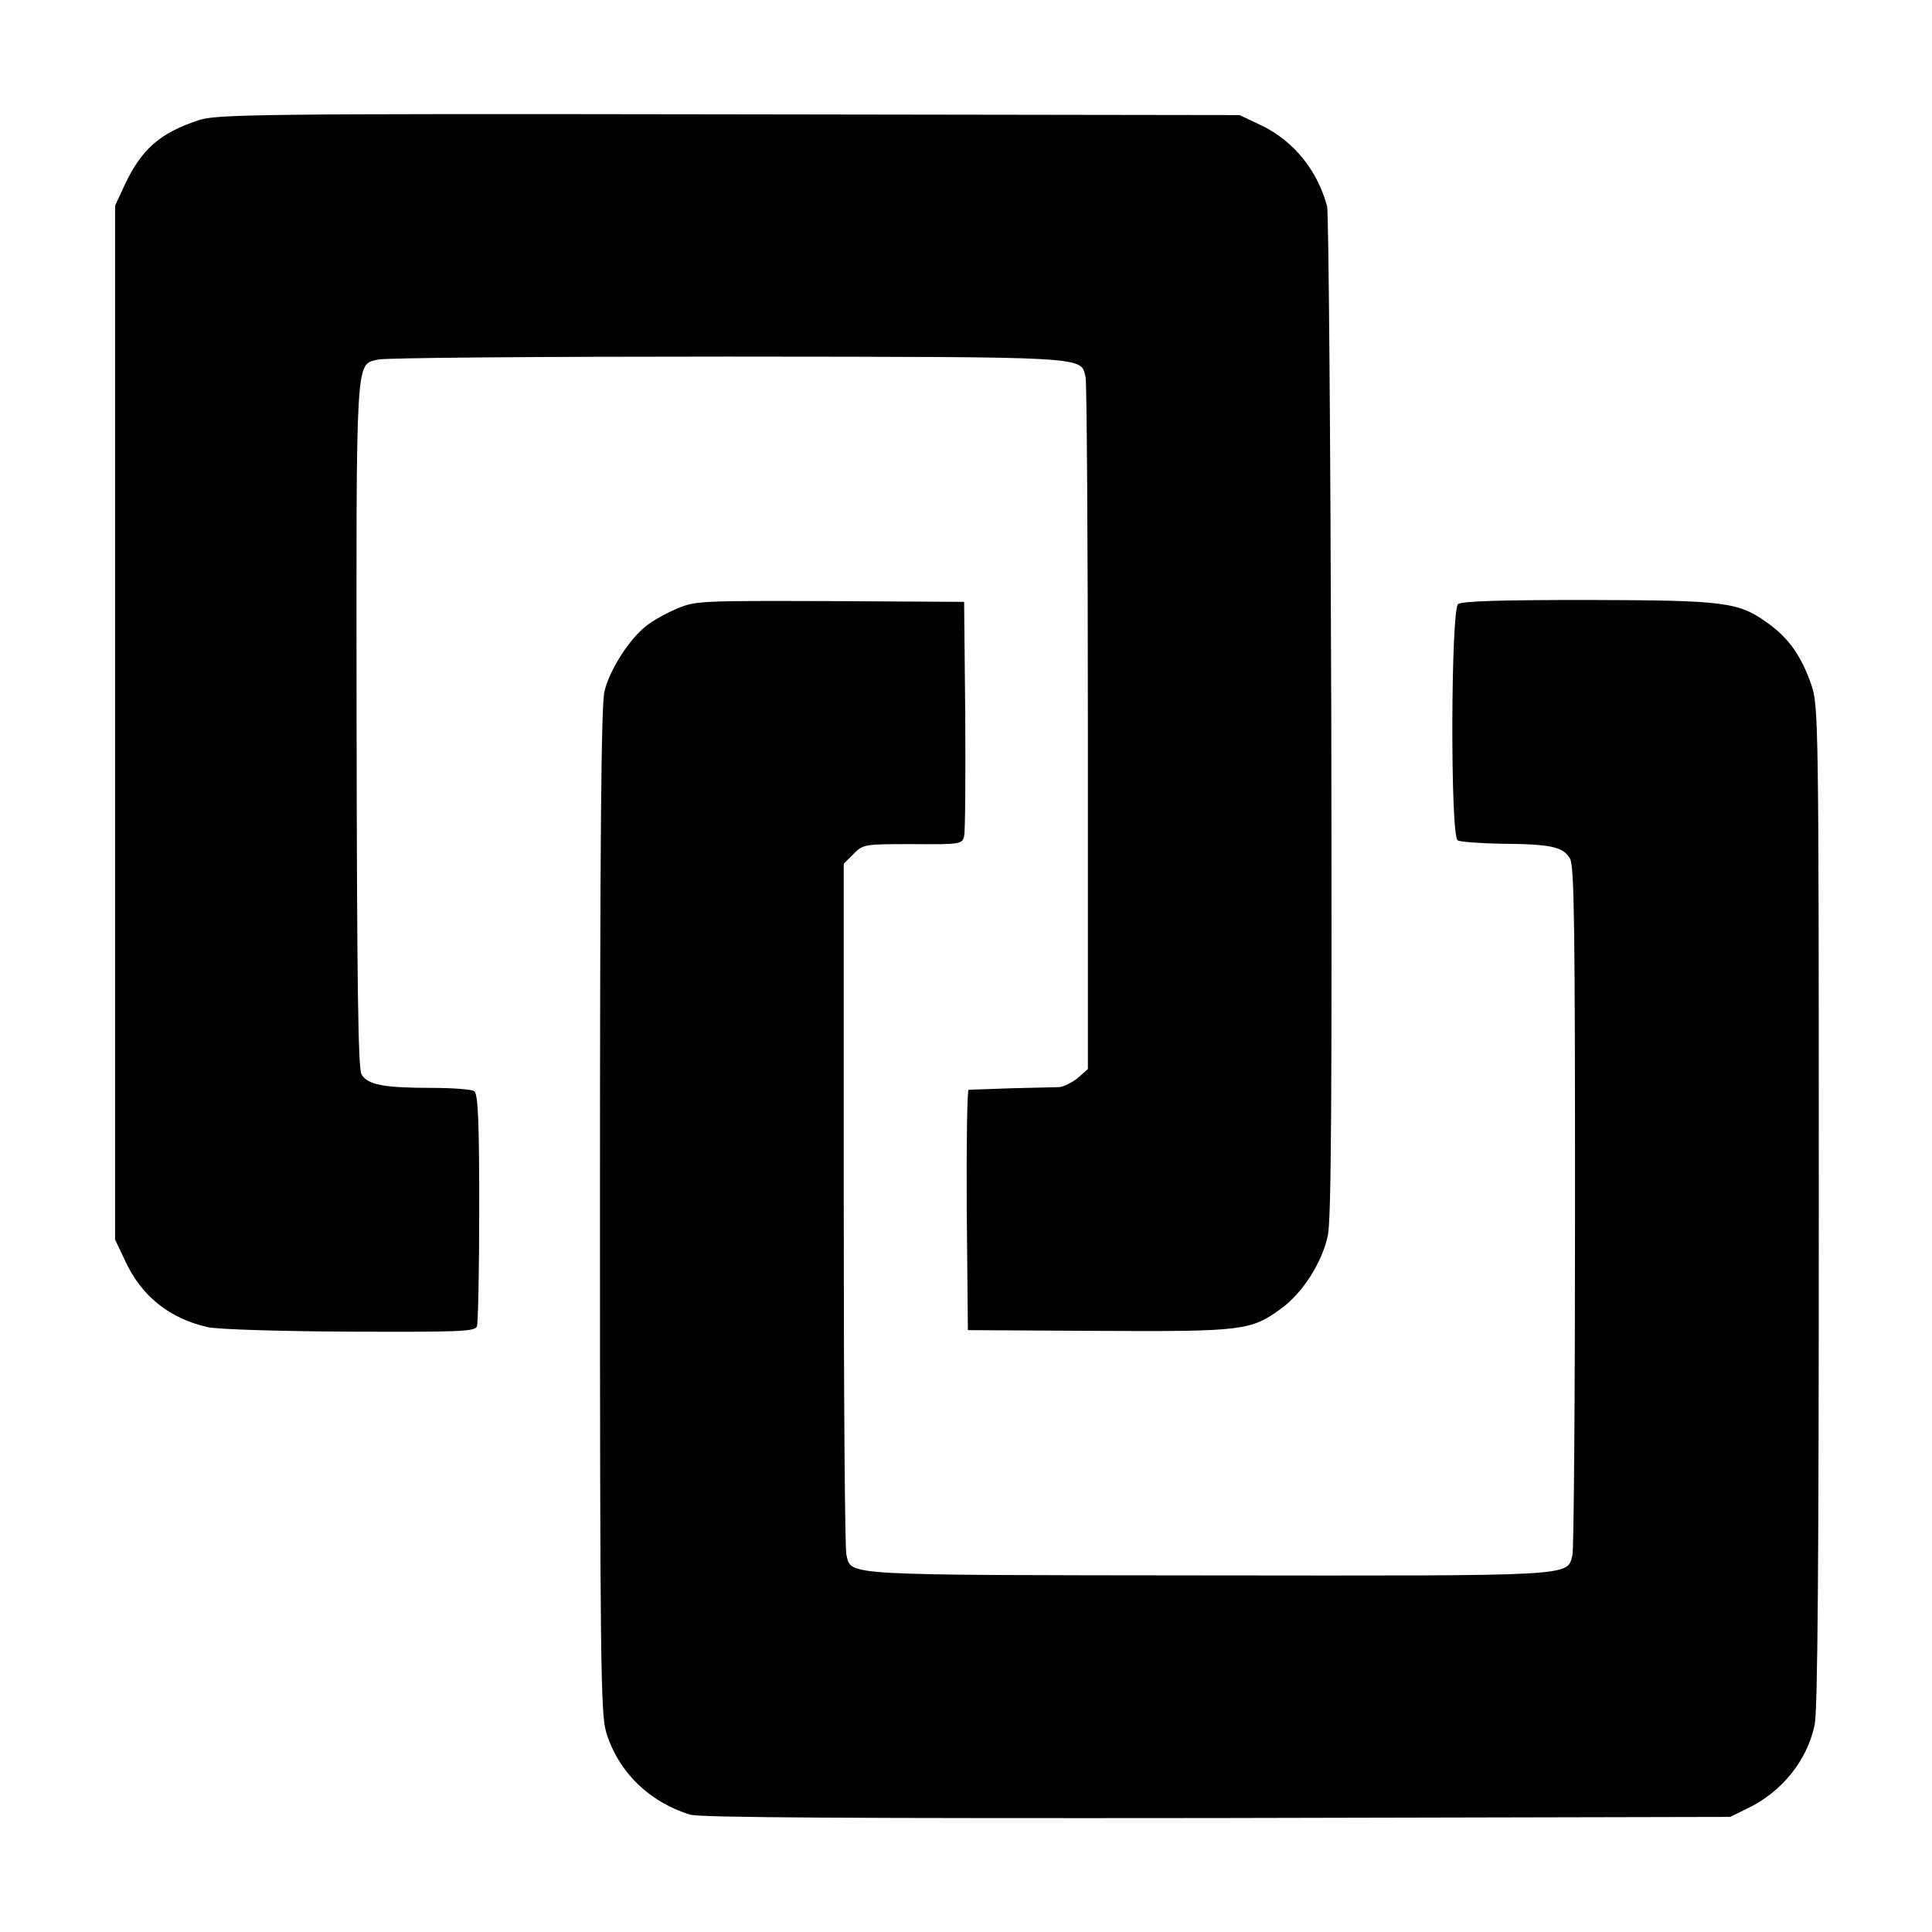 <?xml version="1.0" standalone="no"?>
<!DOCTYPE svg PUBLIC "-//W3C//DTD SVG 20010904//EN"
 "http://www.w3.org/TR/2001/REC-SVG-20010904/DTD/svg10.dtd">
<svg version="1.0" xmlns="http://www.w3.org/2000/svg"
 width="512pt" height="512pt" viewBox="0 0 512 512"
 preserveAspectRatio="xMidYMid meet">
<g transform="translate(0,512) scale(0.1,-0.1)"
fill="#000000" stroke="none">
<path d="M525 4801 c-102 -34 -150 -77 -194 -170 l-26 -56 0 -1370 0 -1370 27
-57 c43 -93 117 -152 218 -175 26 -6 189 -11 376 -12 292 -1 332 0 338 14 3 9
6 150 6 314 0 225 -3 301 -13 309 -6 5 -57 9 -112 9 -128 0 -171 8 -187 36 -9
17 -12 237 -13 927 -1 988 -3 952 56 967 16 5 434 8 927 8 973 -1 935 1 949
-55 3 -13 6 -432 6 -929 l0 -904 -27 -24 c-15 -12 -37 -23 -49 -24 -12 0 -69
-2 -127 -3 -58 -2 -108 -4 -113 -4 -4 -1 -6 -145 -5 -319 l3 -318 348 -2 c382
-2 402 1 482 59 57 41 109 123 124 194 9 45 11 370 9 1379 -2 726 -7 1333 -11
1348 -26 97 -90 175 -177 216 l-55 26 -1355 2 c-1261 2 -1359 0 -1405 -16z"/>
<path d="M1794 3507 c-29 -12 -66 -33 -83 -47 -44 -35 -96 -116 -109 -172 -9
-34 -12 -407 -12 -1376 0 -1178 2 -1334 16 -1381 31 -105 113 -186 223 -220
24 -8 445 -10 1395 -9 l1361 3 45 22 c92 44 159 127 179 222 8 38 11 421 11
1376 0 1298 -1 1324 -20 1381 -26 75 -60 123 -113 161 -79 58 -113 62 -478 63
-236 0 -335 -3 -345 -11 -19 -16 -21 -614 -1 -626 6 -4 59 -8 117 -9 131 -1
163 -8 181 -40 11 -21 13 -187 13 -922 0 -493 -3 -909 -7 -924 -15 -56 14 -54
-967 -53 -982 1 -943 -1 -957 55 -4 14 -7 431 -7 928 l0 903 26 26 c26 26 29
26 157 26 126 -1 131 0 136 21 3 11 4 156 3 321 l-3 300 -355 2 c-343 1 -357
1 -406 -20z"/>
</g>
</svg>
